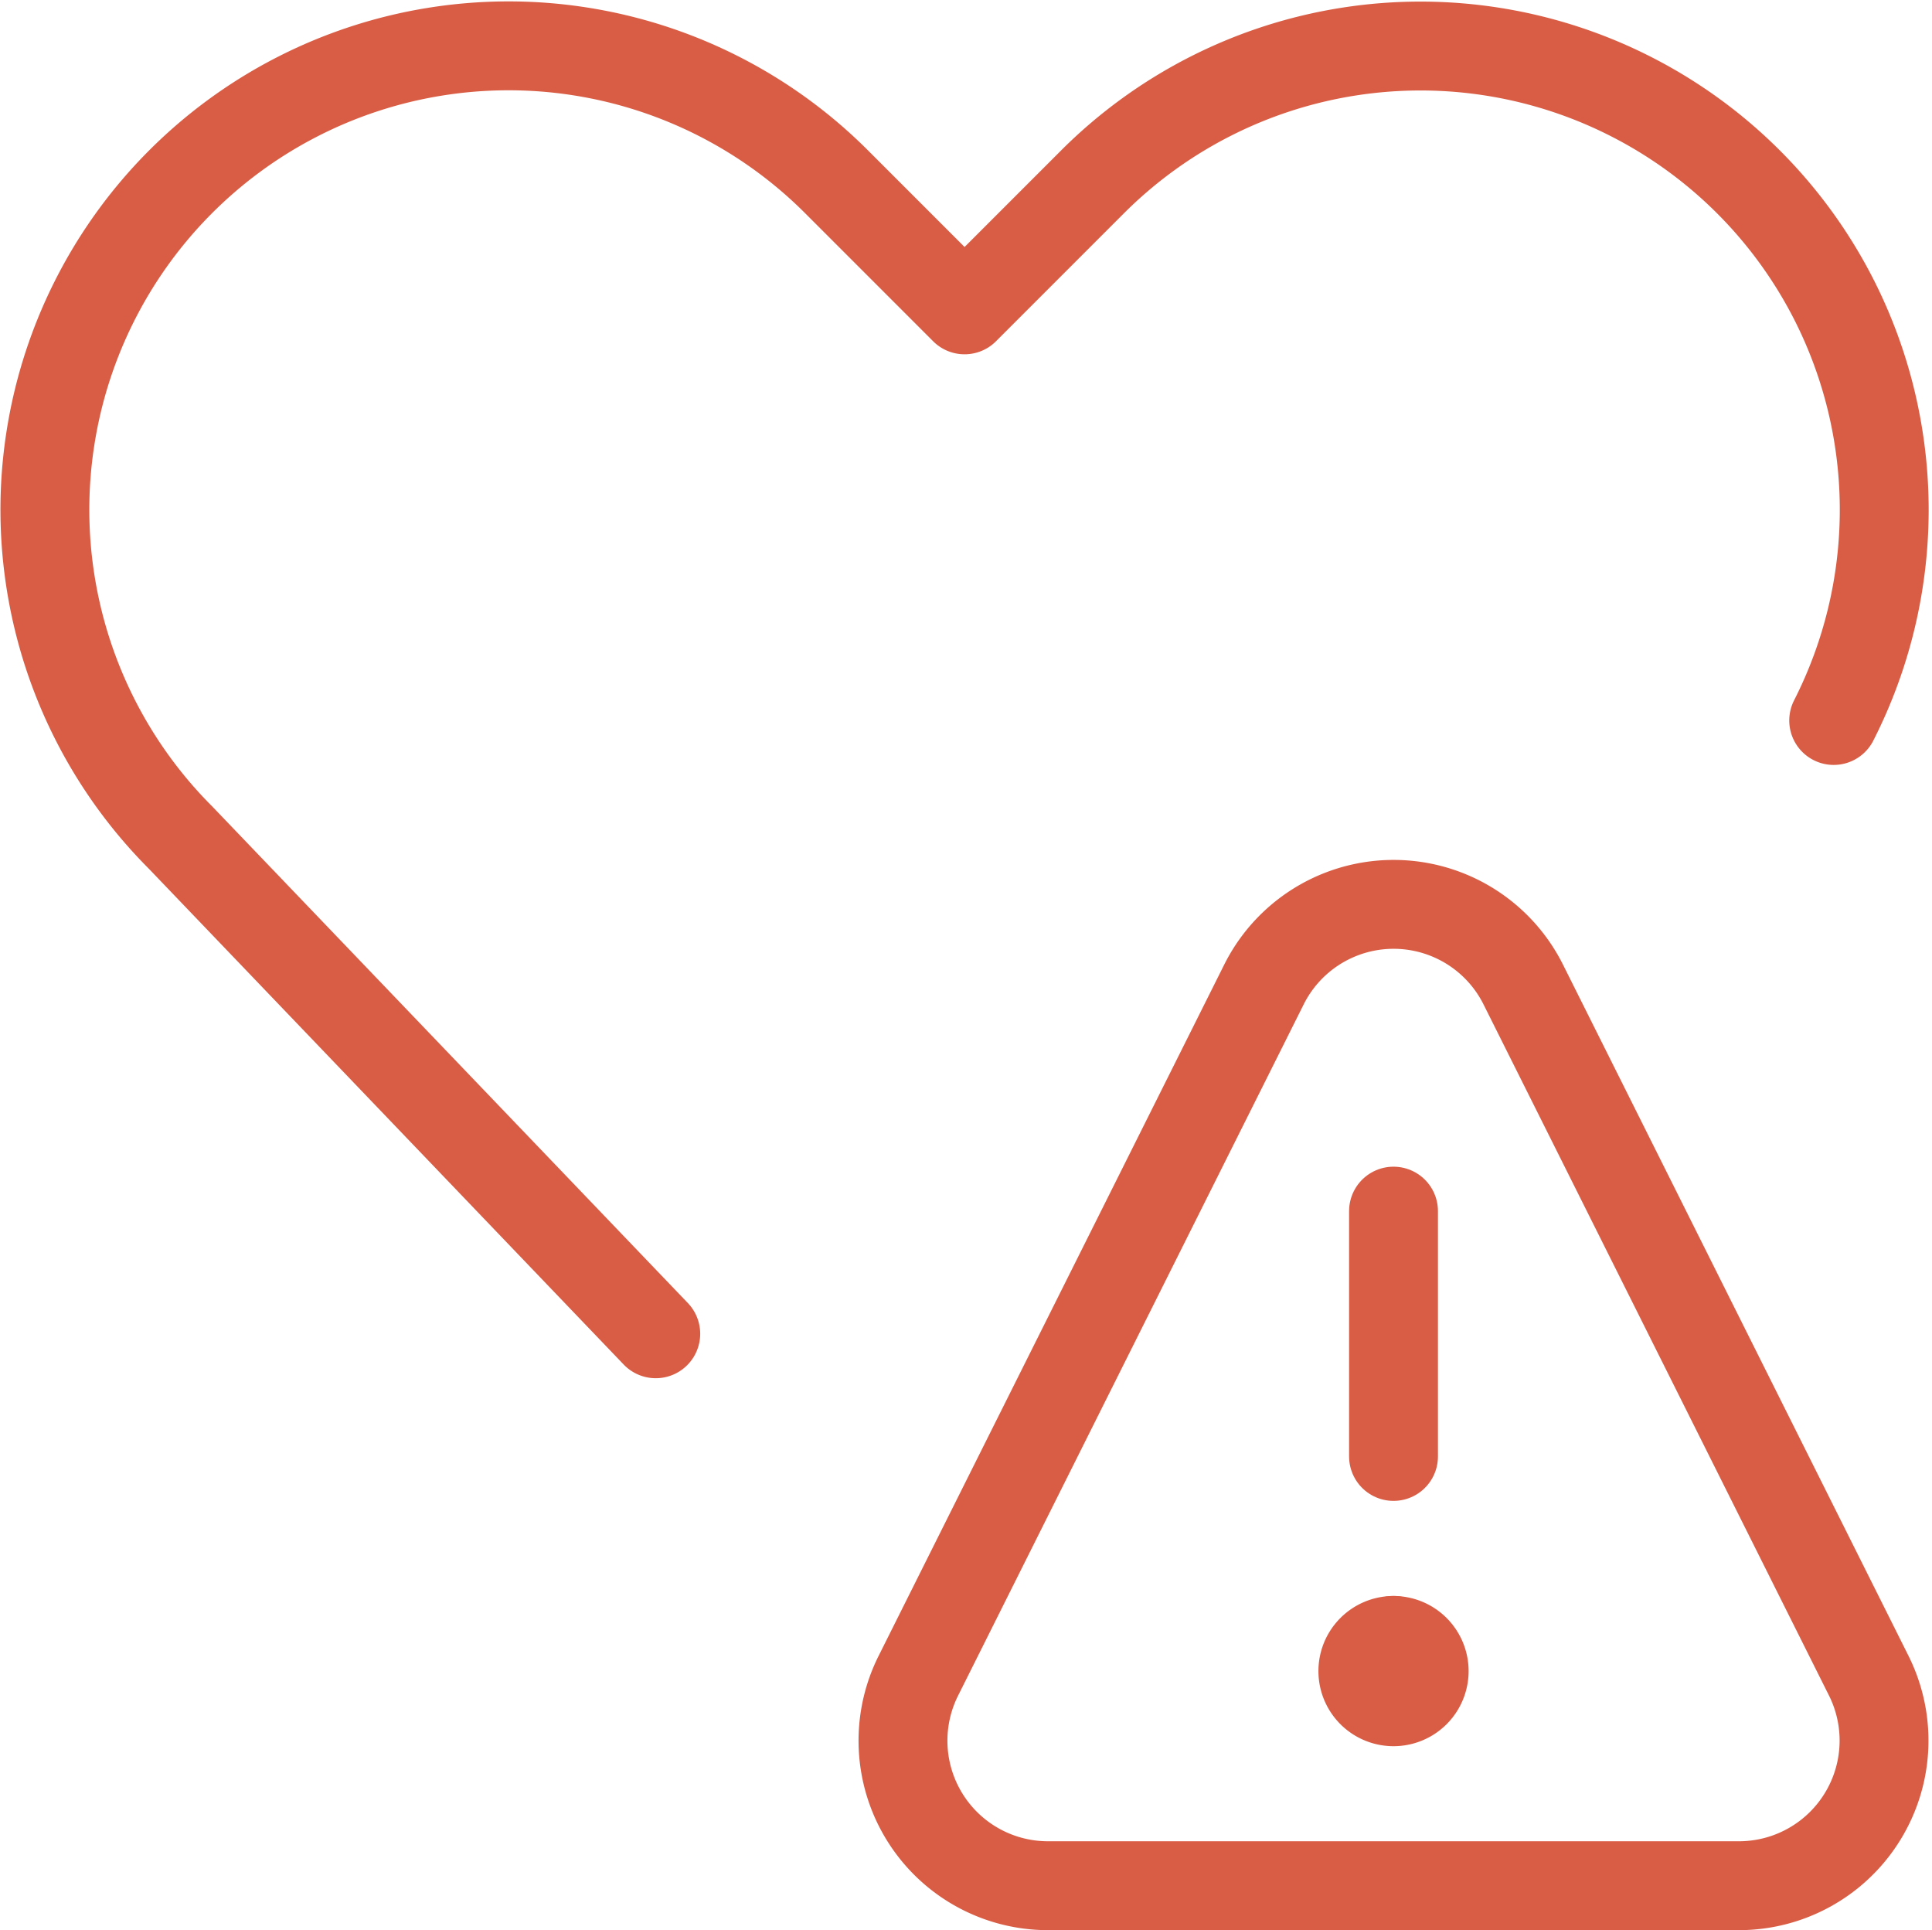 <svg xmlns="http://www.w3.org/2000/svg" width="108.701" height="108.581" viewBox="0 0 108.701 108.581">
  <g id="Icon_015" transform="translate(1.27 1.33)">
    <path id="Pfad_21387" data-name="Pfad 21387" d="M28.745,33.75h0" transform="translate(48.389 57.201)" fill="none" stroke="#d95d45" stroke-linecap="round" stroke-linejoin="round" stroke-width="5"/>
    <path id="Pfad_21388" data-name="Pfad 21388" d="M29.845,33.75a1.725,1.725,0,1,0,1.725,1.725,1.726,1.726,0,0,0-1.725-1.725" transform="translate(47.289 57.201)" fill="none" stroke="#d95d45" stroke-linecap="round" stroke-linejoin="round" stroke-width="5"/>
    <path id="Pfad_21389" data-name="Pfad 21389" d="M28.745,38.8V25" transform="translate(48.389 41.801)" fill="none" stroke="#d95d45" stroke-linecap="round" stroke-linejoin="round" stroke-width="5"/>
    <path id="Pfad_21390" data-name="Pfad 21390" d="M73.083,62.138a8.165,8.165,0,0,1-7.3,11.812H26.91a8.157,8.157,0,0,1-7.3-11.812L39.049,23.265a8.155,8.155,0,0,1,14.6,0Z" transform="translate(30.79 30.799)" fill="none" stroke="#d95d45" stroke-linecap="round" stroke-linejoin="round" stroke-width="5"/>
    <path id="Pfad_21391" data-name="Pfad 21391" d="M35.625,73.7,8.9,45.8a26.1,26.1,0,0,1-4.89-30.125h0A26.085,26.085,0,0,1,45.8,8.9L53,16.1l7.2-7.2a26.1,26.1,0,0,1,41.79,6.776h0A26.122,26.122,0,0,1,101.9,39.2" transform="translate(0 0)" fill="none" stroke="#d95d45" stroke-linecap="round" stroke-linejoin="round" stroke-width="5"/>
  </g>
</svg>
